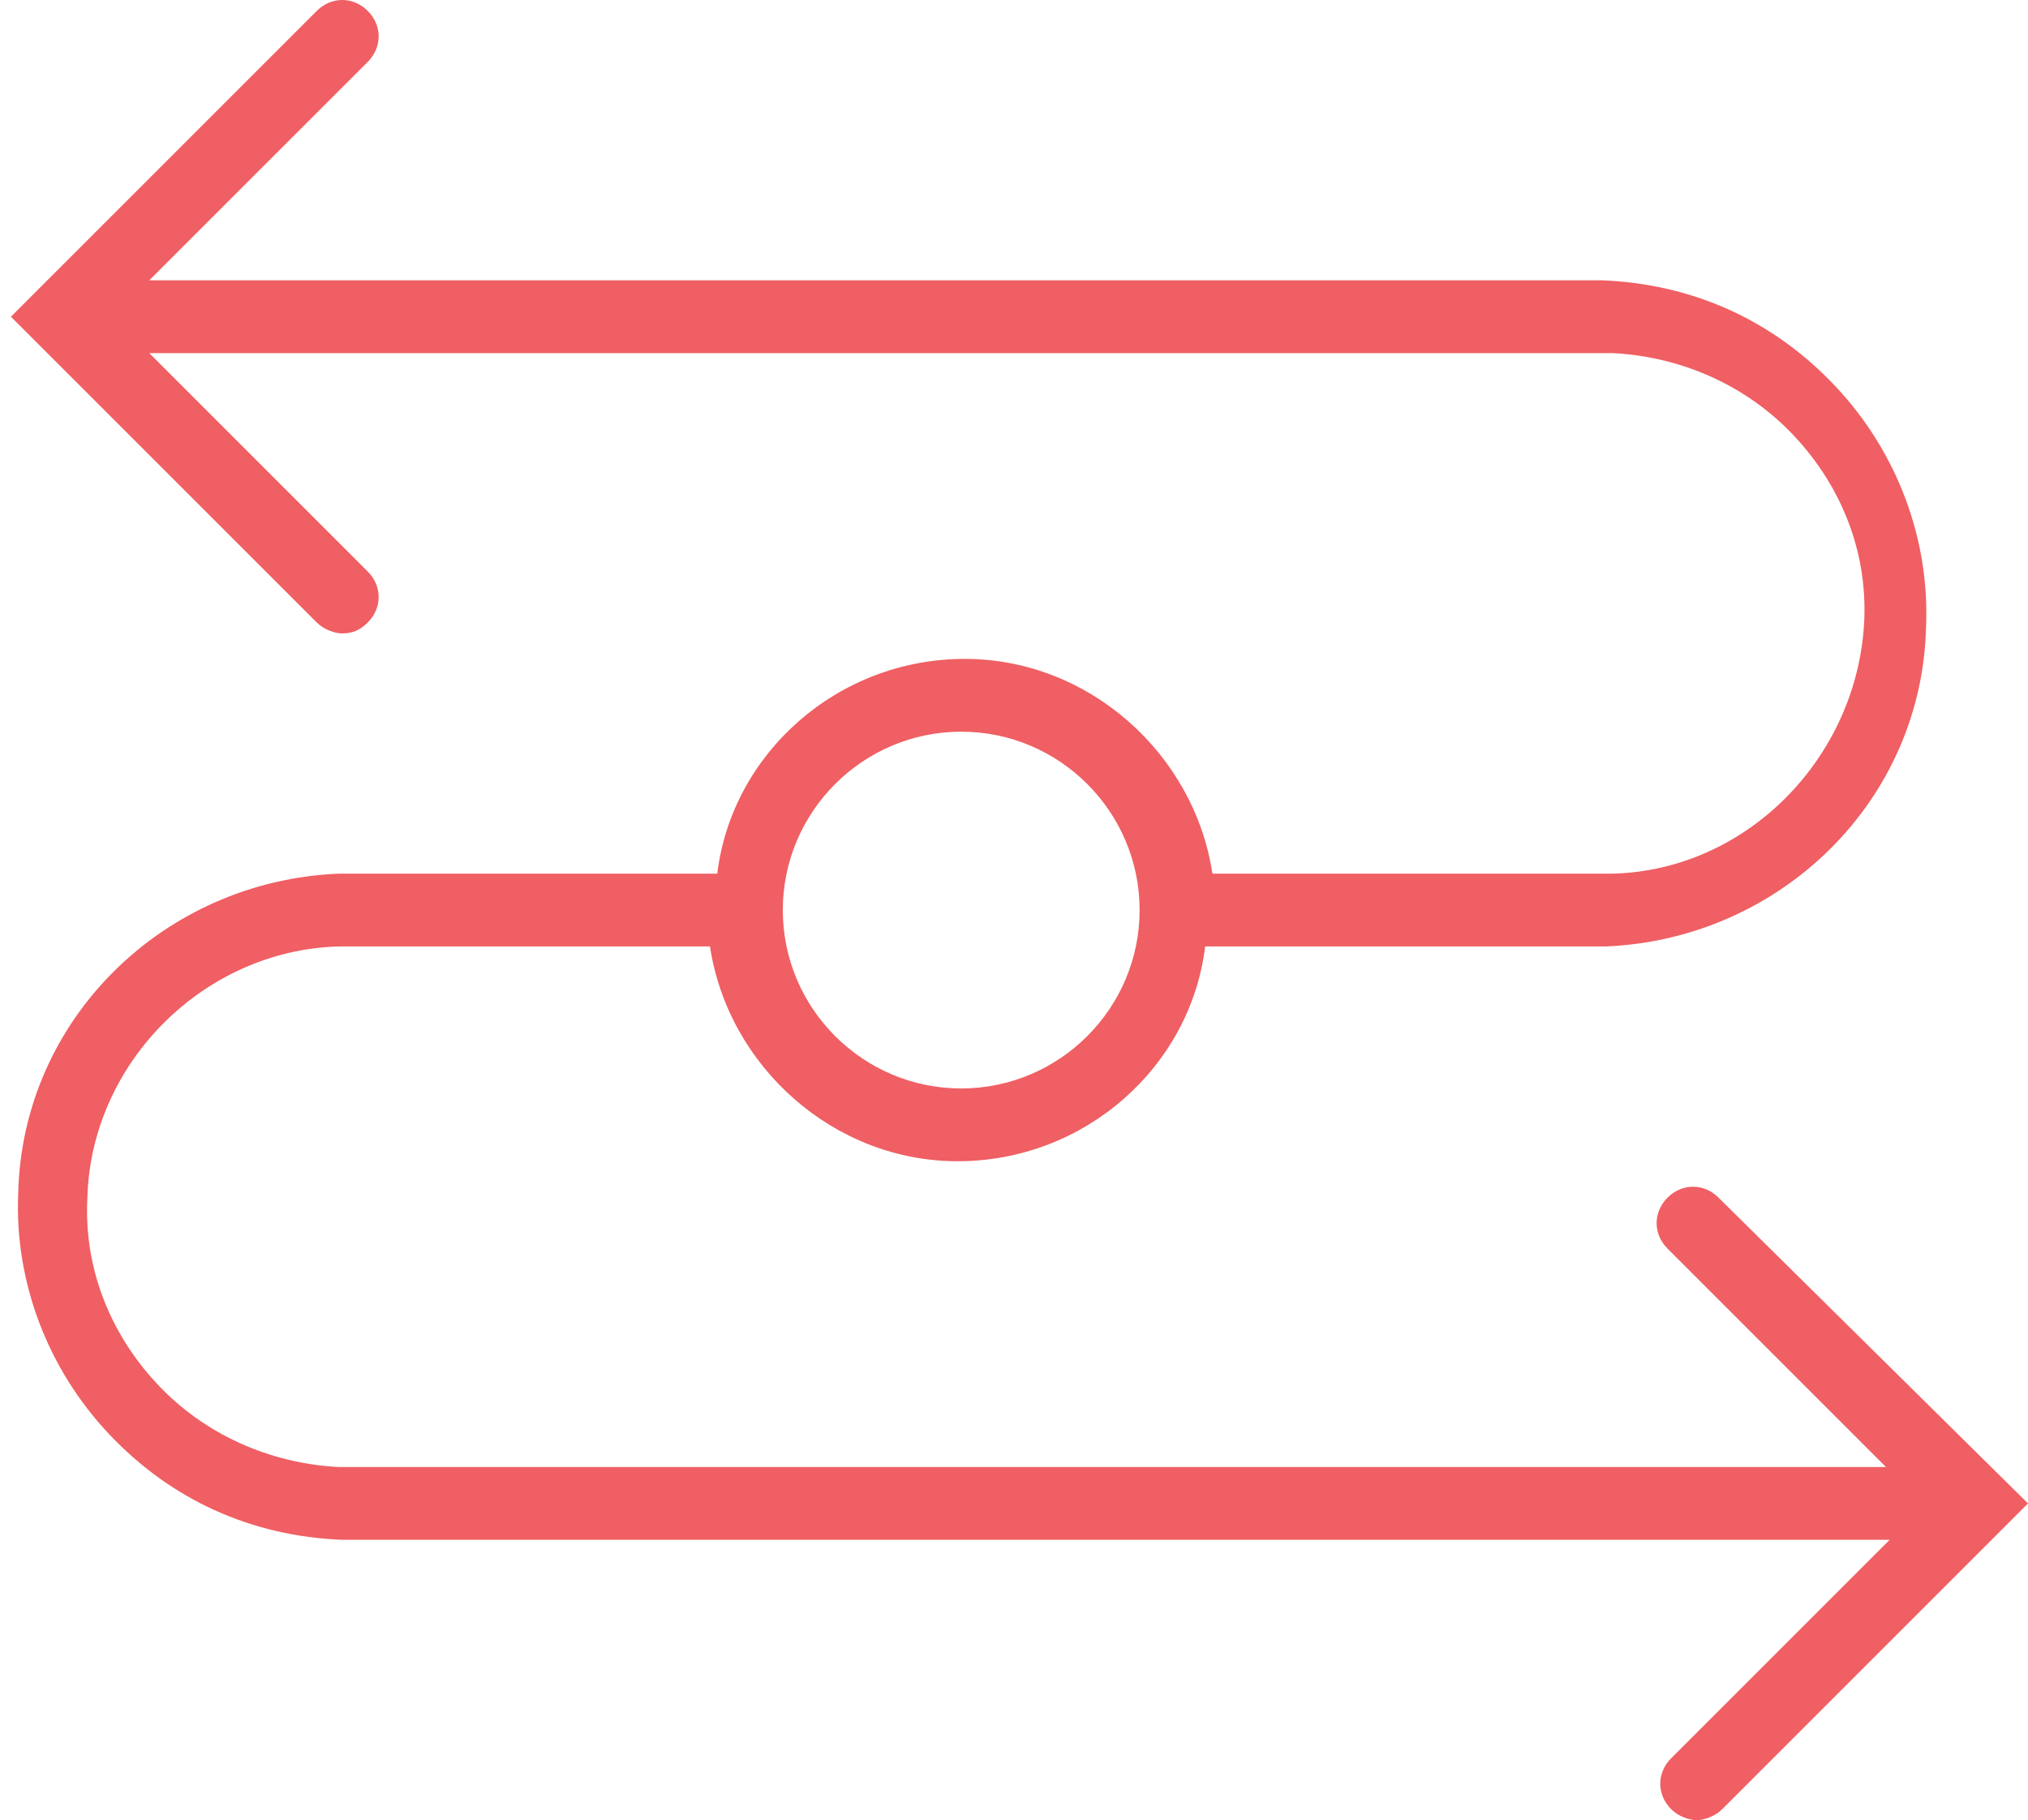 <?xml version="1.0" encoding="utf-8"?>
<!-- Generator: Adobe Illustrator 16.0.0, SVG Export Plug-In . SVG Version: 6.00 Build 0)  -->
<!DOCTYPE svg PUBLIC "-//W3C//DTD SVG 1.1//EN" "http://www.w3.org/Graphics/SVG/1.1/DTD/svg11.dtd">
<svg id="dspvwpxcej-Layer_1" class="fill-current inline-block" xmlns="http://www.w3.org/2000/svg" xmlns:xlink="http://www.w3.org/1999/xlink" version="1.1" x="0px" y="0px" viewBox="0 0 55.7 50" style="enable-background: new 0 0 55.7 50;" xml:space="preserve"><style type="text/css">.dspvwpxcej-st0{fill:#ef5f63}</style><path class="dspvwpxcej-st0" d="M47.2,32.9c-0.4-0.4-1-0.4-1.4,0s-0.4,1,0,1.4l6,6H9.3c-1.9-0.1-3.7-0.9-5-2.3c-1.3-1.4-2-3.2-1.9-5.1  c0.1-3.7,3.2-6.8,6.9-6.9h10.2c0.5,3.3,3.4,5.9,6.8,5.9c3.5,0,6.4-2.6,6.8-5.9h11v-1v1c4.8-0.2,8.7-4,8.8-8.8  c0.1-2.4-0.8-4.8-2.5-6.6S46.5,7.8,44,7.7v1v-1H4.1l6-6c0.4-0.4,0.4-1,0-1.4s-1-0.4-1.4,0L0.3,8.7l8.4,8.4c0.2,0.2,0.5,0.3,0.7,0.3  c0.3,0,0.5-0.1,0.7-0.3c0.4-0.4,0.4-1,0-1.4l-6-6h40.2c1.9,0.1,3.7,0.9,5,2.3s2,3.2,1.9,5.1C51,20.8,48,23.9,44.3,24h-11  c-0.5-3.3-3.4-5.9-6.8-5.9c-3.5,0-6.4,2.6-6.8,5.9H9.3v1v-1c-4.8,0.2-8.7,4-8.8,8.8c-0.1,2.4,0.8,4.8,2.5,6.6s3.9,2.8,6.4,2.9v-1v1  h42.5l-6,6c-0.4,0.4-0.4,1,0,1.4c0.2,0.2,0.5,0.3,0.7,0.3s0.5-0.1,0.7-0.3l8.4-8.4L47.2,32.9z M26.4,20.1c2.7,0,4.9,2.2,4.9,4.9  s-2.2,4.9-4.9,4.9s-4.9-2.2-4.9-4.9S23.7,20.1,26.4,20.1z"></path>
</svg>